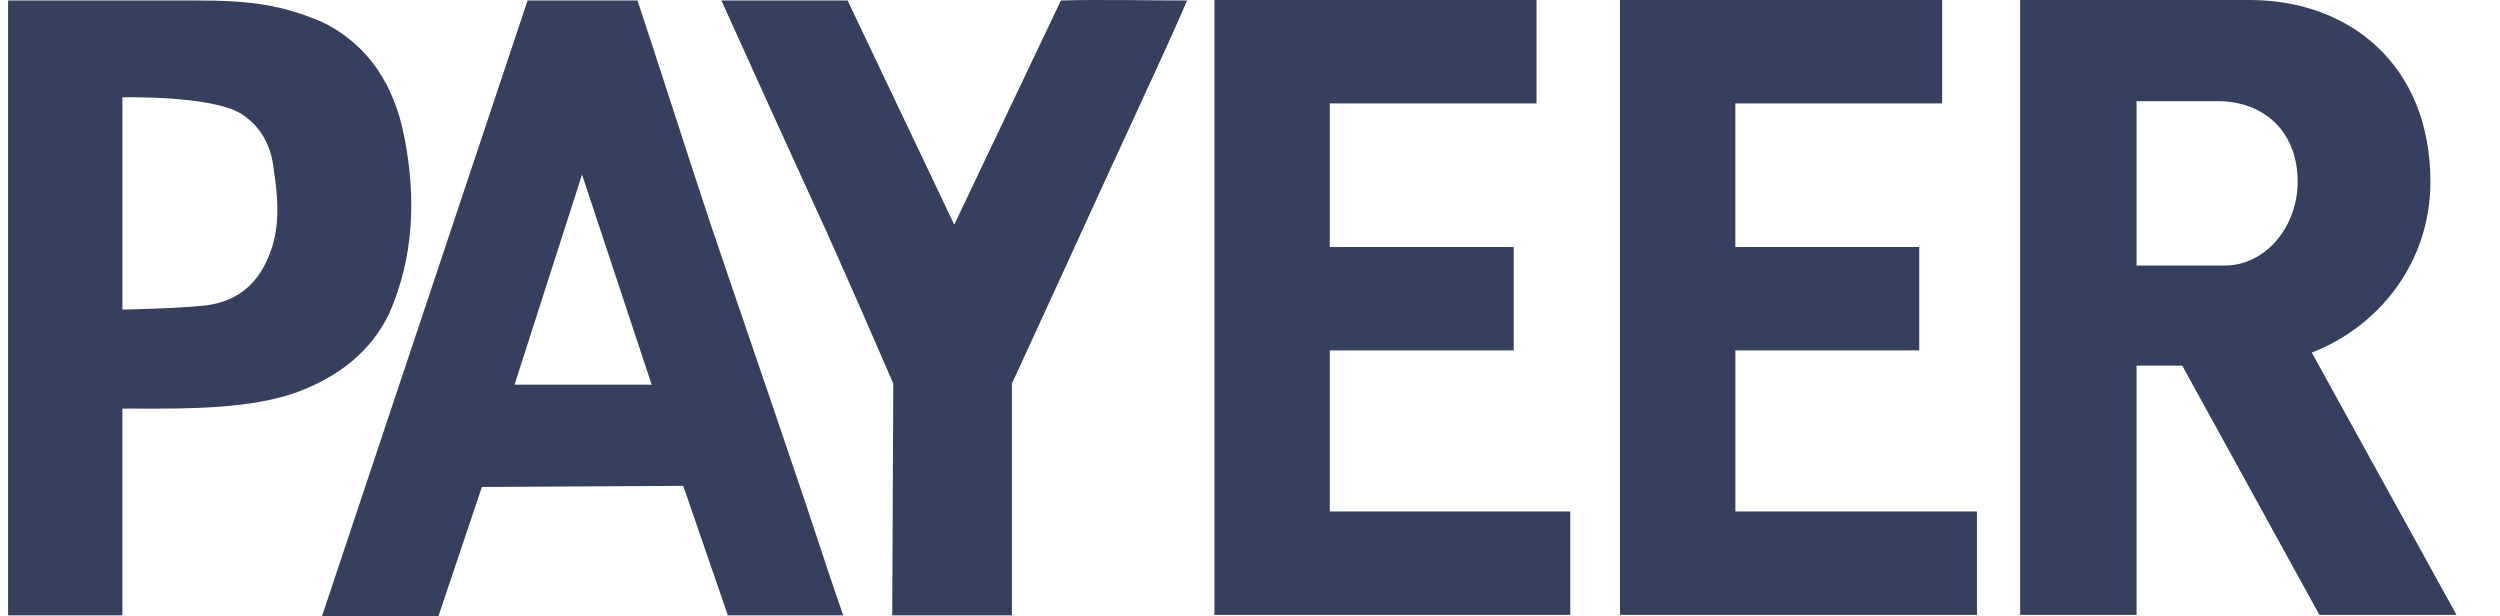 <svg viewBox="0 0 73 18" fill="none" xmlns="http://www.w3.org/2000/svg" aria-hidden="true" size="19"
     icon="payment-full/payeer">

    <g fill-rule="evenodd" clip-rule="evenodd" fill="#34405E" class="svg__mono">
        <path d="M19.68 3.271c.366 1.128.731 2.257 1.065 3.258.413 1.223.834 2.454 1.255 3.686.421 1.231.842 2.462 1.255 3.686.19.557.38 1.13.573 1.712.258.78.52 1.573.794 2.355h-3.369l-1.303-3.781-5.878.032L12.8 18H9.4L15.405.014h3.21c.333 1.001.699 2.13 1.064 3.257zm-2.685 1.827l-1.97 6.134h4.004l-2.034-6.133zM9.42.65c1.367.667 2.098 1.875 2.384 3.336.35 1.78.286 3.528-.445 5.18-.54 1.112-1.462 1.811-2.606 2.256-1.36.521-3.25.515-4.753.51l-.426-.001V17.968H.237V.014h5.53c1.525 0 2.478.127 3.654.636zM6.053 8.912c.922-.127 1.526-.668 1.843-1.557.286-.763.223-1.59.096-2.415-.064-.636-.35-1.24-.954-1.621-.89-.54-3.463-.477-3.463-.477V9.04s1.684-.032 2.478-.127zM30.978.014L27.864 6.56 24.75.014h-3.686c.89 1.97 1.843 4.068 2.7 5.942.7 1.494 2.32 5.244 2.32 5.244l-.031 6.768h3.495V11.2c1.176-2.543 2.415-5.275 3.591-7.818.477-1.048 1.049-2.256 1.525-3.368-1.207 0-2.542-.032-3.686 0zM50.672 10.232h5.37V7.213h-5.37V3.02h6.038V0h-9.406v17.955h10.423v-3.02h-7.054v-4.703zM38.83 10.232h5.37V7.213h-5.37V3.02h6.037V0h-9.406v17.955h10.391v-3.02H38.83v-4.703zM70.968 5.307c0 2.351-1.494 4.226-3.464 4.989l4.226 7.658h-4.004l-4.004-7.277h-1.334v7.277h-3.4V0h6.705c2.923 0 5.275 1.907 5.275 5.307zm-8.58 2.447h2.574c1.175 0 2.129-1.113 2.129-2.447 0-1.526-1.049-2.352-2.32-2.352h-2.383v4.799z">
        </path>
    </g>
</svg>